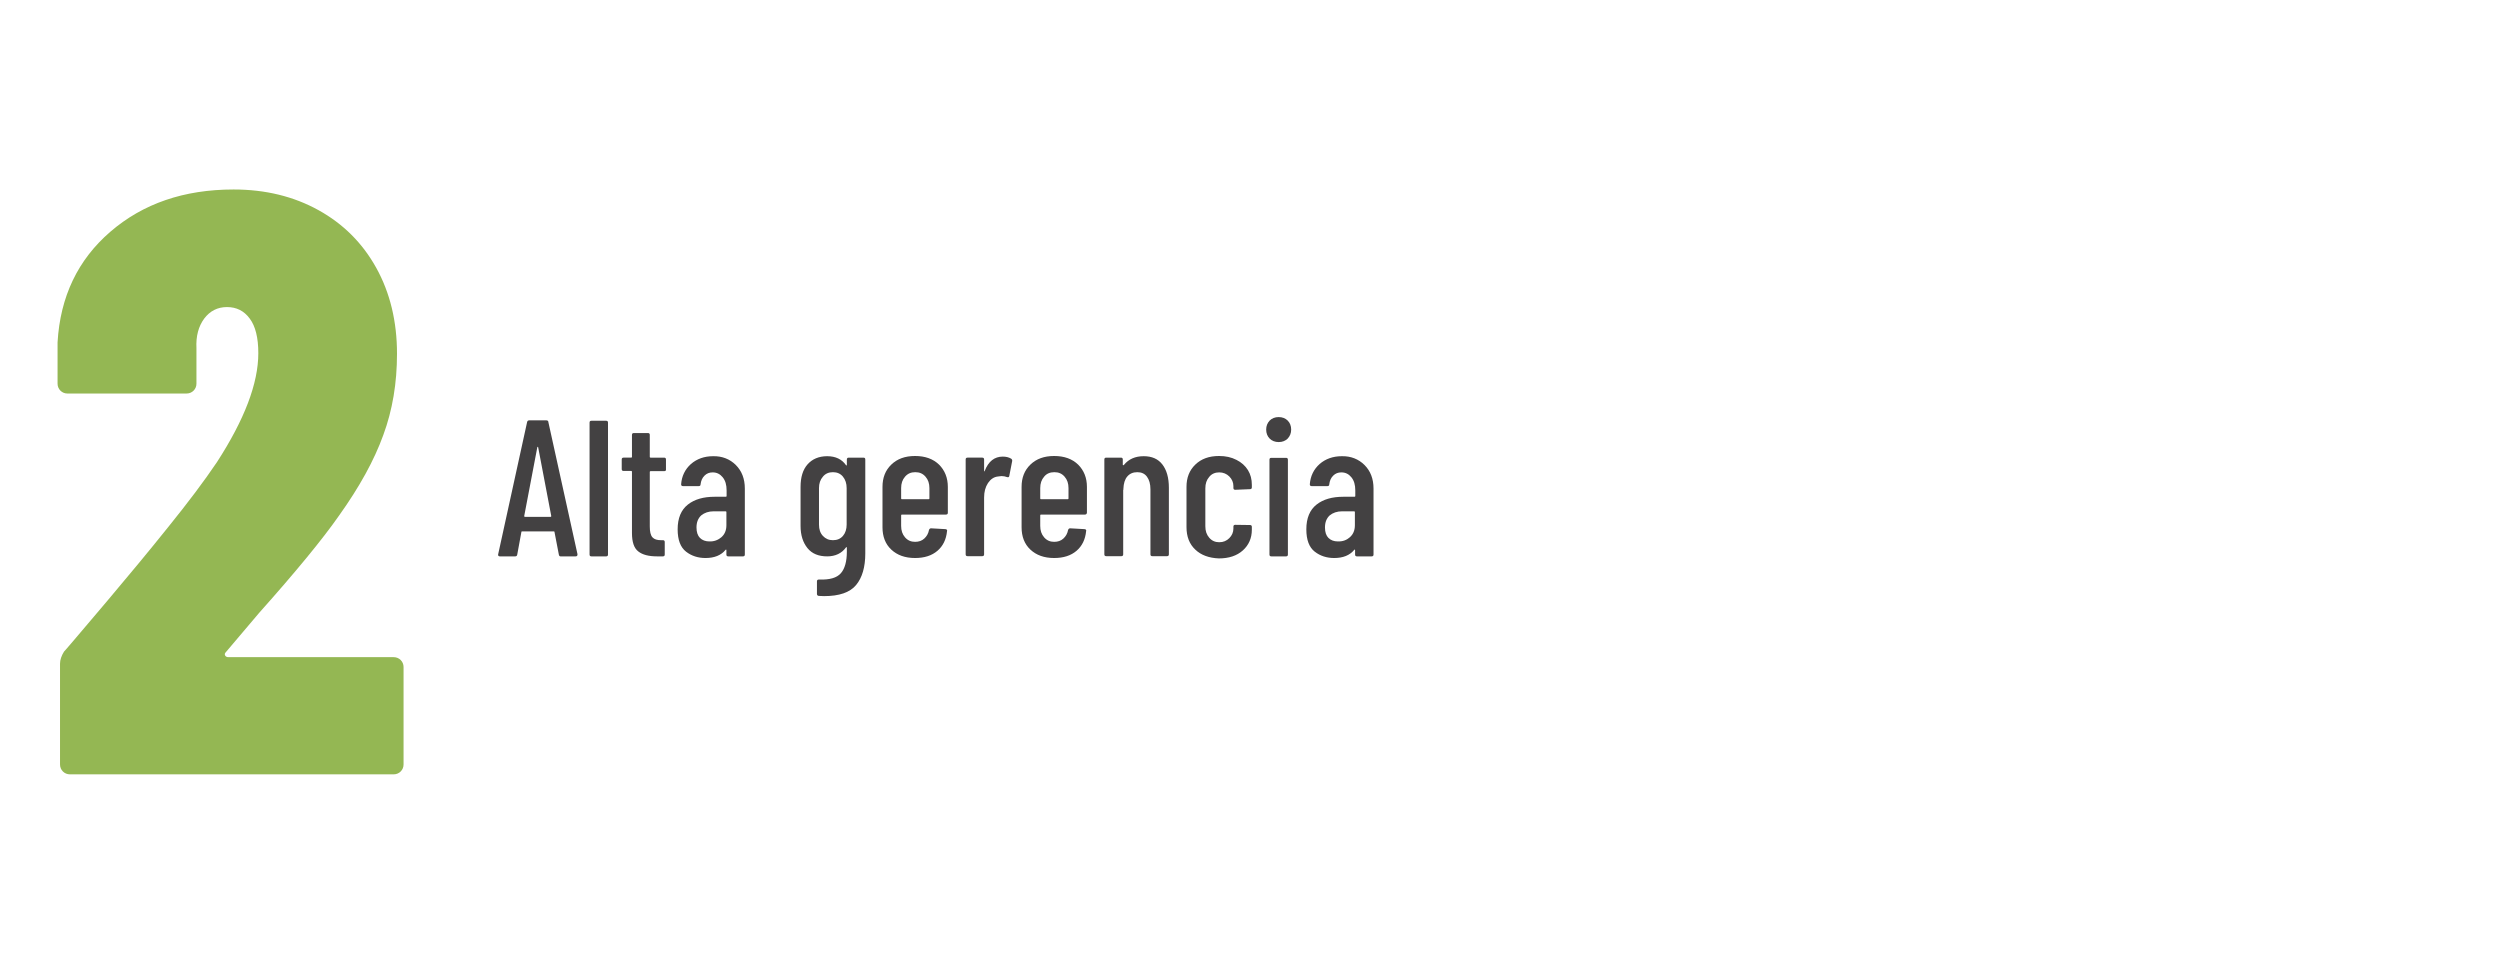 <?xml version="1.0" encoding="utf-8"?>
<!-- Generator: Adobe Illustrator 26.0.1, SVG Export Plug-In . SVG Version: 6.00 Build 0)  -->
<svg version="1.1" id="Capa_1" xmlns="http://www.w3.org/2000/svg" xmlns:xlink="http://www.w3.org/1999/xlink" x="0px" y="0px"
	 viewBox="0 0 1220.4 470.6" style="enable-background:new 0 0 1220.4 470.6;" xml:space="preserve">
<style type="text/css">
	.st0{fill:#94B753;}
	.st1{fill:#434142;}
</style>
<g>
	<g>
		<path class="st0" d="M109.9,320c0.3,0.5,0.8,0.8,1.6,0.8h80.7c1.3,0,2.5,0.5,3.4,1.4c0.9,0.9,1.4,2.1,1.4,3.4v47.6
			c0,1.3-0.5,2.5-1.4,3.4c-0.9,0.9-2.1,1.4-3.4,1.4H34.1c-1.3,0-2.5-0.5-3.4-1.4c-0.9-0.9-1.4-2.1-1.4-3.4V324c0-1.9,0.7-3.9,2-6
			c-0.8,1.1,6.2-7.1,21-24.6c10.2-12.1,20.2-24.1,29.8-36.1c9.7-12,17.6-22.5,23.8-31.7c13.4-20.7,20.2-38.4,20.2-53.2
			c0-7.5-1.4-13.2-4.2-16.9c-2.8-3.8-6.5-5.6-11.1-5.6c-4.6,0-8.3,1.9-11.1,5.6c-2.8,3.8-4.1,8.6-3.8,14.5v17.3
			c0,1.3-0.5,2.5-1.4,3.4c-0.9,0.9-2.1,1.4-3.4,1.4H32.9c-1.3,0-2.5-0.5-3.4-1.4c-0.9-0.9-1.4-2.1-1.4-3.4v-20.2
			c1.3-22.3,9.9-40.3,25.8-54c15.9-13.7,35.9-20.6,60.1-20.6c15.6,0,29.4,3.4,41.5,10.1c12.1,6.7,21.5,16.1,28.2,28.2
			c6.7,12.1,10.1,26.1,10.1,41.9c0,14.3-2.2,27.5-6.7,39.7c-4.4,12.2-11.6,25.3-21.6,39.3c-8.1,11.6-21.1,27.4-39.1,47.6l-16.1,19
			C109.7,318.9,109.6,319.4,109.9,320z"/>
	</g>
	<g>
		<path class="st1" d="M272.8,270.7l-2.1-10.9c0-0.1,0-0.2-0.1-0.3c-0.1-0.1-0.2-0.1-0.3-0.1h-15.4c-0.1,0-0.2,0-0.3,0.1
			c-0.1,0.1-0.1,0.2-0.1,0.3l-2,10.9c-0.1,0.6-0.4,0.9-1,0.9H244c-0.3,0-0.6-0.1-0.7-0.3c-0.2-0.2-0.2-0.4-0.1-0.8l14.1-64.4
			c0.1-0.6,0.5-0.9,1-0.9h8.4c0.6,0,1,0.3,1,0.9l14.2,64.4v0.2c0,0.6-0.3,0.9-0.9,0.9h-7.4C273.2,271.6,272.9,271.3,272.8,270.7z
			 M256.2,252.3h12.6c0.2,0,0.3-0.1,0.3-0.4l-6.4-33.6c-0.1-0.1-0.1-0.2-0.2-0.2c-0.1,0-0.1,0.1-0.2,0.2l-6.4,33.6
			C255.9,252.1,256,252.3,256.2,252.3z"/>
		<path class="st1" d="M287.8,270.7v-64.4c0-0.6,0.3-0.9,0.9-0.9h7.2c0.6,0,0.9,0.3,0.9,0.9v64.4c0,0.6-0.3,0.9-0.9,0.9h-7.2
			C288.1,271.6,287.8,271.3,287.8,270.7z"/>
		<path class="st1" d="M324.2,230h-6.6c-0.3,0-0.4,0.1-0.4,0.4V257c0,2.5,0.4,4.3,1.3,5.3c0.9,1,2.3,1.4,4.2,1.4h0.9
			c0.6,0,0.9,0.3,0.9,0.9v6.1c0,0.6-0.3,0.9-0.9,0.9h-2.9c-4,0-7.1-0.8-9.1-2.4c-2.1-1.6-3.1-4.6-3.1-9v-29.9c0-0.3-0.1-0.4-0.4-0.4
			h-3.7c-0.6,0-0.9-0.3-0.9-0.9v-4.7c0-0.6,0.3-0.9,0.9-0.9h3.7c0.3,0,0.4-0.1,0.4-0.4v-10.7c0-0.6,0.3-0.9,0.9-0.9h6.9
			c0.6,0,0.9,0.3,0.9,0.9V223c0,0.3,0.1,0.4,0.4,0.4h6.6c0.6,0,0.9,0.3,0.9,0.9v4.7C325.2,229.7,324.9,230,324.2,230z"/>
		<path class="st1" d="M359.2,227c2.9,2.9,4.4,6.7,4.4,11.5v32.2c0,0.6-0.3,0.9-0.9,0.9h-7.2c-0.6,0-0.9-0.3-0.9-0.9v-2.1
			c0-0.1,0-0.2-0.1-0.3c-0.1-0.1-0.2,0-0.3,0.1c-2.2,2.7-5.5,4-9.8,4c-3.6,0-6.8-1-9.5-3.1c-2.7-2.1-4.1-5.7-4.1-10.9
			c0-5.5,1.7-9.5,5-12.1c3.3-2.6,7.7-3.8,13-3.8h5.5c0.3,0,0.4-0.1,0.4-0.4v-2.7c0-2.7-0.6-4.8-1.9-6.4c-1.3-1.6-2.9-2.4-4.9-2.4
			c-1.6,0-2.9,0.5-4,1.6c-1.1,1.1-1.7,2.5-1.9,4.2c0,0.6-0.3,0.9-0.9,0.9h-7.7c-0.6,0-0.9-0.3-0.9-0.9c0.3-4,1.9-7.3,4.8-9.9
			c2.9-2.5,6.5-3.8,10.8-3.8C352.5,222.6,356.3,224.1,359.2,227z M352.1,262.3c1.6-1.4,2.5-3.3,2.5-5.9V250c0-0.3-0.1-0.4-0.4-0.4
			h-5.8c-2.5,0-4.5,0.7-6.1,2c-1.5,1.4-2.3,3.3-2.3,5.9c0,2.3,0.6,4,1.7,5.1c1.1,1.1,2.7,1.7,4.5,1.7
			C348.5,264.4,350.4,263.7,352.1,262.3z"/>
		<path class="st1" d="M414.3,223.4h7.2c0.6,0,0.9,0.3,0.9,0.9v45.9c0,6.6-1.5,11.8-4.5,15.4c-3,3.6-8.2,5.4-15.6,5.4l-2.6-0.1
			c-0.6-0.1-0.9-0.4-0.9-1v-6.1c0-0.6,0.3-0.9,1-0.9c5.2,0.2,8.7-0.8,10.7-3.1c1.9-2.2,2.9-5.7,2.9-10.5v-2c0-0.1,0-0.2-0.1-0.2
			c-0.1,0-0.2,0-0.3,0.1c-2.1,2.9-5.2,4.4-9.2,4.4c-4.2,0-7.4-1.3-9.6-4c-2.2-2.7-3.4-6.3-3.4-10.9v-19c0-4.7,1.1-8.4,3.4-11
			s5.5-4,9.6-4c4.1,0,7.2,1.5,9.2,4.4c0.1,0.1,0.2,0.2,0.3,0.1c0.1-0.1,0.1-0.2,0.1-0.3v-2.5C413.4,223.7,413.7,223.4,414.3,223.4z
			 M411.5,261.6c1.2-1.4,1.8-3.3,1.8-5.5v-17.8c0-2.3-0.6-4.1-1.8-5.6c-1.2-1.5-2.9-2.2-4.9-2.2c-2,0-3.7,0.7-4.9,2.2
			c-1.3,1.5-1.9,3.3-1.9,5.6v17.8c0,2.3,0.6,4.1,1.9,5.5c1.3,1.4,2.9,2.1,4.9,2.1C408.7,263.7,410.3,263,411.5,261.6z"/>
		<path class="st1" d="M461.7,251.2h-21.4c-0.3,0-0.4,0.1-0.4,0.4v5.1c0,2.3,0.6,4.1,1.9,5.6c1.3,1.5,2.9,2.2,4.9,2.2
			c1.8,0,3.3-0.5,4.5-1.6c1.2-1.1,2-2.5,2.3-4.2c0.2-0.5,0.5-0.8,1-0.8l7,0.4c0.3,0,0.6,0.1,0.7,0.3c0.2,0.2,0.2,0.4,0.1,0.7
			c-0.4,4.1-2,7.3-4.7,9.6c-2.7,2.3-6.3,3.5-10.9,3.5c-4.9,0-8.7-1.4-11.6-4.1c-2.9-2.7-4.3-6.4-4.3-10.9v-19.7
			c0-4.5,1.4-8.1,4.3-10.9c2.9-2.8,6.7-4.2,11.6-4.2c4.9,0,8.8,1.4,11.7,4.2c2.8,2.8,4.3,6.4,4.3,10.9v12.6
			C462.7,250.9,462.4,251.2,461.7,251.2z M441.8,232.7c-1.3,1.5-1.9,3.3-1.9,5.6v5c0,0.3,0.1,0.4,0.4,0.4h13c0.3,0,0.4-0.1,0.4-0.4
			v-5c0-2.3-0.6-4.1-1.9-5.6c-1.3-1.5-2.9-2.2-5-2.2C444.7,230.5,443.1,231.2,441.8,232.7z"/>
		<path class="st1" d="M493.6,223.9c0.4,0.3,0.6,0.7,0.5,1.2l-1.4,7.2c-0.1,0.6-0.4,0.8-1.1,0.6c-0.8-0.3-1.7-0.5-2.7-0.5
			c-0.4,0-0.9,0.1-1.7,0.2c-2,0.2-3.6,1.3-4.9,3.2c-1.3,2-1.9,4.3-1.9,7.1v27.7c0,0.6-0.3,0.9-0.9,0.9h-7.2c-0.6,0-0.9-0.3-0.9-0.9
			v-46.3c0-0.6,0.3-0.9,0.9-0.9h7.2c0.6,0,0.9,0.3,0.9,0.9v5.5c0,0.2,0,0.3,0.1,0.3c0.1,0,0.2,0,0.2-0.2c1.8-4.7,4.8-7,8.8-7
			C491.1,222.9,492.4,223.2,493.6,223.9z"/>
		<path class="st1" d="M529.6,251.2h-21.4c-0.3,0-0.4,0.1-0.4,0.4v5.1c0,2.3,0.6,4.1,1.9,5.6c1.3,1.5,2.9,2.2,4.9,2.2
			c1.8,0,3.3-0.5,4.5-1.6c1.2-1.1,2-2.5,2.3-4.2c0.2-0.5,0.5-0.8,1-0.8l7,0.4c0.3,0,0.6,0.1,0.7,0.3c0.2,0.2,0.2,0.4,0.1,0.7
			c-0.4,4.1-2,7.3-4.7,9.6c-2.7,2.3-6.3,3.5-10.9,3.5c-4.9,0-8.7-1.4-11.6-4.1c-2.9-2.7-4.3-6.4-4.3-10.9v-19.7
			c0-4.5,1.4-8.1,4.3-10.9c2.9-2.8,6.7-4.2,11.6-4.2c4.9,0,8.8,1.4,11.7,4.2c2.8,2.8,4.3,6.4,4.3,10.9v12.6
			C530.5,250.9,530.2,251.2,529.6,251.2z M509.7,232.7c-1.3,1.5-1.9,3.3-1.9,5.6v5c0,0.3,0.1,0.4,0.4,0.4h13c0.3,0,0.4-0.1,0.4-0.4
			v-5c0-2.3-0.6-4.1-1.9-5.6c-1.3-1.5-2.9-2.2-5-2.2C512.6,230.5,510.9,231.2,509.7,232.7z"/>
		<path class="st1" d="M567.4,226.7c2.1,2.7,3.2,6.5,3.2,11.4v32.5c0,0.6-0.3,0.9-0.9,0.9h-7.2c-0.6,0-0.9-0.3-0.9-0.9v-31.7
			c0-2.7-0.6-4.7-1.7-6.2c-1.1-1.5-2.7-2.2-4.7-2.2c-2.1,0-3.7,0.7-4.9,2.1c-1.2,1.4-1.8,3.4-1.9,6c0,0.4,0,0.6-0.1,0.6v31.4
			c0,0.6-0.3,0.9-0.9,0.9H540c-0.6,0-0.9-0.3-0.9-0.9v-46.3c0-0.6,0.3-0.9,0.9-0.9h7.2c0.6,0,0.9,0.3,0.9,0.9v2.6
			c0,0.1,0.1,0.2,0.2,0.2c0.1,0,0.3,0,0.4-0.2c2.3-2.8,5.5-4.2,9.6-4.2C562.3,222.7,565.3,224,567.4,226.7z"/>
		<path class="st1" d="M583.5,268.3c-2.9-2.7-4.3-6.4-4.3-11v-19.6c0-4.5,1.4-8.1,4.3-10.9c2.9-2.8,6.7-4.2,11.6-4.2
			c3.2,0,6,0.6,8.5,1.9c2.4,1.2,4.3,2.9,5.6,5c1.3,2.1,1.9,4.5,1.9,7.2v1.2c0,0.6-0.3,0.9-0.9,0.9l-7.2,0.3c-0.6,0-0.9-0.3-0.9-0.9
			v-0.9c0-1.8-0.7-3.4-2-4.7c-1.3-1.3-3-2-4.9-2c-2,0-3.7,0.7-4.9,2.2c-1.3,1.5-1.9,3.3-1.9,5.6v18.5c0,2.3,0.6,4.1,1.9,5.6
			c1.3,1.5,2.9,2.2,4.9,2.2c2,0,3.6-0.7,4.9-2c1.3-1.3,2-2.9,2-4.7v-0.9c0-0.6,0.3-0.9,0.9-0.9l7.2,0.1c0.6,0,0.9,0.3,0.9,0.9v1.4
			c0,4.1-1.5,7.5-4.4,10.1c-2.9,2.6-6.8,3.9-11.7,3.9C590.2,272.4,586.3,271,583.5,268.3z"/>
		<path class="st1" d="M619.8,214.1c-1.1-1.1-1.7-2.6-1.7-4.4c0-1.8,0.6-3.2,1.7-4.4c1.1-1.1,2.6-1.7,4.4-1.7c1.8,0,3.3,0.6,4.4,1.7
			c1.1,1.1,1.7,2.6,1.7,4.4c0,1.8-0.6,3.2-1.7,4.4c-1.1,1.1-2.6,1.7-4.4,1.7C622.4,215.8,620.9,215.2,619.8,214.1z M619.7,270.7
			v-46.3c0-0.6,0.3-0.9,0.9-0.9h7.2c0.6,0,0.9,0.3,0.9,0.9v46.3c0,0.6-0.3,0.9-0.9,0.9h-7.2C620,271.6,619.7,271.3,619.7,270.7z"/>
		<path class="st1" d="M666.1,227c2.9,2.9,4.4,6.7,4.4,11.5v32.2c0,0.6-0.3,0.9-0.9,0.9h-7.2c-0.6,0-0.9-0.3-0.9-0.9v-2.1
			c0-0.1,0-0.2-0.1-0.3c-0.1-0.1-0.2,0-0.3,0.1c-2.2,2.7-5.5,4-9.8,4c-3.6,0-6.8-1-9.5-3.1c-2.7-2.1-4.1-5.7-4.1-10.9
			c0-5.5,1.7-9.5,5-12.1c3.3-2.6,7.7-3.8,13-3.8h5.5c0.3,0,0.4-0.1,0.4-0.4v-2.7c0-2.7-0.6-4.8-1.9-6.4c-1.3-1.6-2.9-2.4-4.9-2.4
			c-1.6,0-2.9,0.5-4,1.6c-1.1,1.1-1.7,2.5-1.9,4.2c0,0.6-0.3,0.9-0.9,0.9h-7.7c-0.6,0-0.9-0.3-0.9-0.9c0.3-4,1.9-7.3,4.8-9.9
			c2.9-2.5,6.5-3.8,10.8-3.8C659.4,222.6,663.2,224.1,666.1,227z M658.9,262.3c1.6-1.4,2.5-3.3,2.5-5.9V250c0-0.3-0.1-0.4-0.4-0.4
			h-5.8c-2.5,0-4.5,0.7-6.1,2c-1.5,1.4-2.3,3.3-2.3,5.9c0,2.3,0.6,4,1.7,5.1c1.1,1.1,2.7,1.7,4.5,1.7
			C655.4,264.4,657.3,263.7,658.9,262.3z"/>
	</g>
</g>
</svg>
